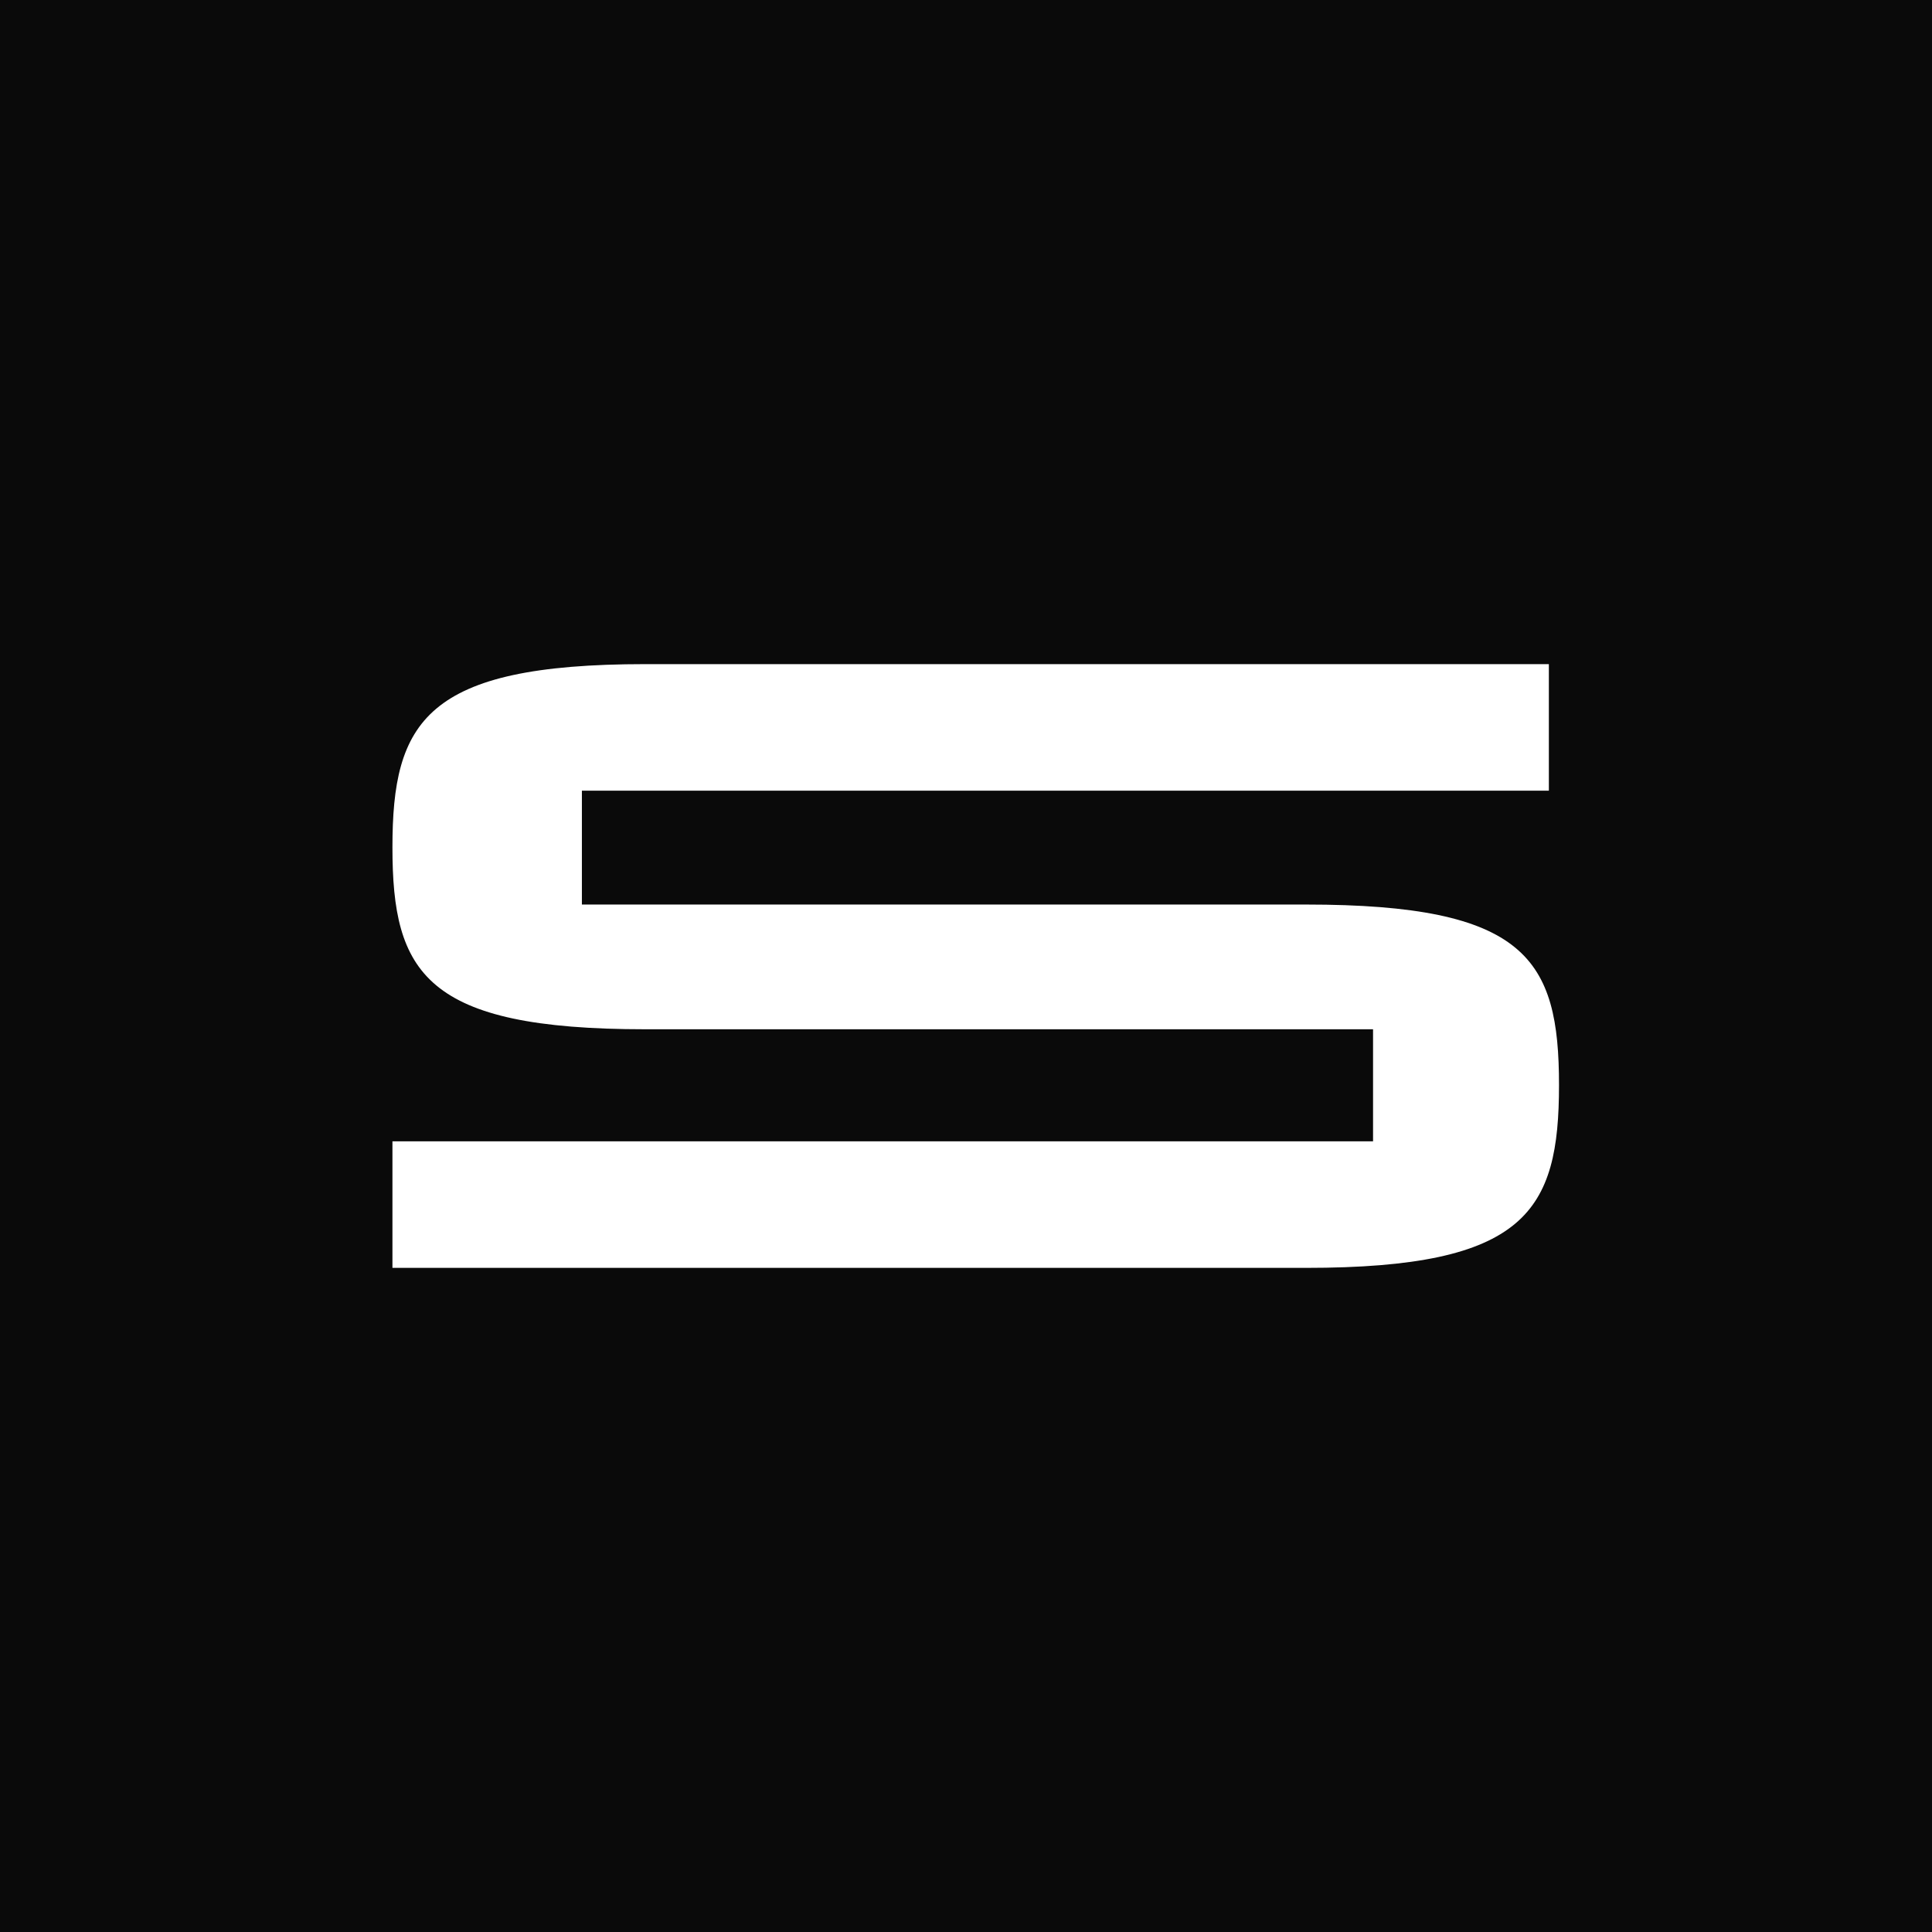 <svg width="16" height="16" viewBox="0 0 16 16" fill="none" xmlns="http://www.w3.org/2000/svg">
<rect width="16" height="16" fill="#0A0A0A"/>
<path d="M10.815 7.491H4.819V6.548H12.827V5.5H5.345C3.521 5.5 3.25 5.977 3.25 7.018C3.25 8.058 3.521 8.524 5.345 8.524H11.371V9.452H3.25V10.5H10.815C12.64 10.5 12.911 10.03 12.911 8.986C12.911 7.942 12.64 7.491 10.815 7.491Z" fill="white"/>
</svg>
